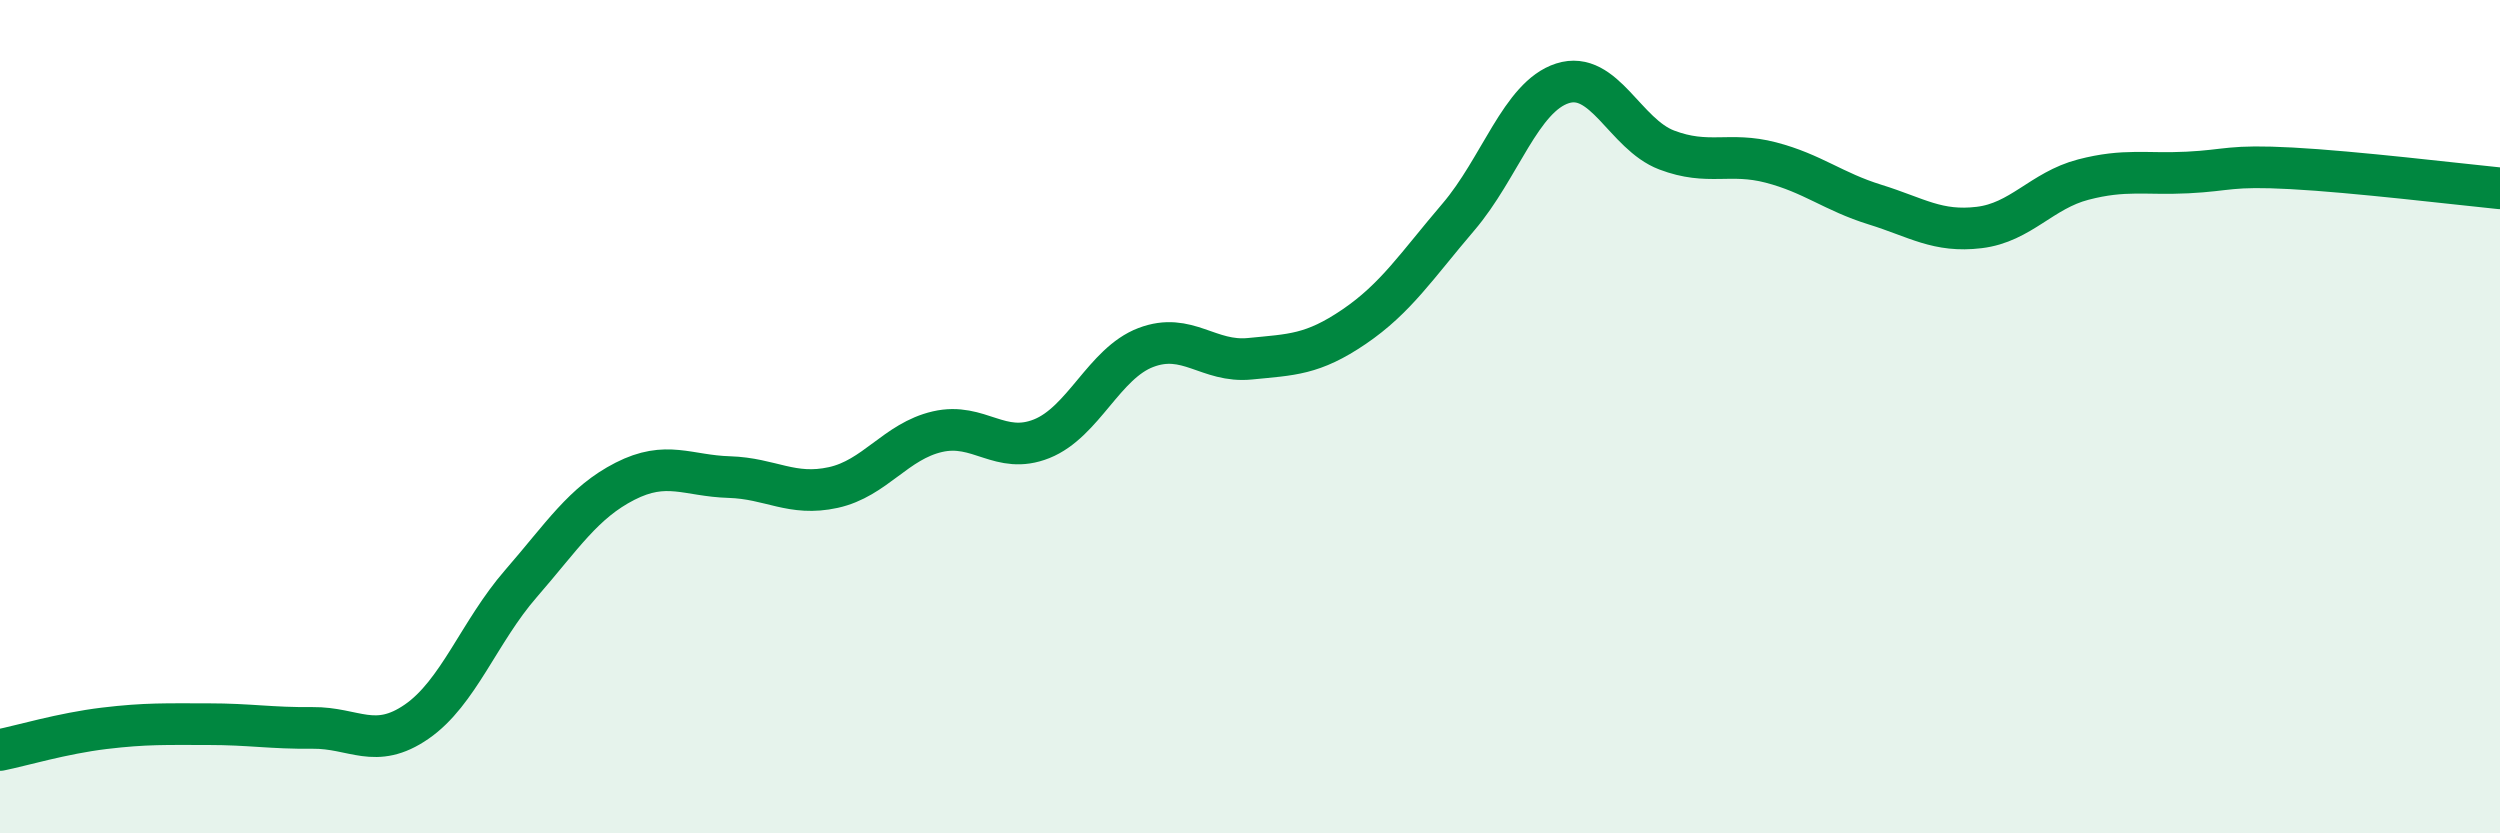 
    <svg width="60" height="20" viewBox="0 0 60 20" xmlns="http://www.w3.org/2000/svg">
      <path
        d="M 0,18 C 0.5,17.9 1.5,17.6 2.5,17.48 C 3.5,17.36 4,17.38 5,17.38 C 6,17.38 6.5,17.48 7.5,17.47 C 8.5,17.46 9,18.01 10,17.32 C 11,16.63 11.5,15.16 12.5,14.01 C 13.5,12.86 14,12.06 15,11.55 C 16,11.04 16.5,11.42 17.5,11.45 C 18.5,11.48 19,11.92 20,11.7 C 21,11.48 21.5,10.59 22.5,10.36 C 23.5,10.13 24,10.93 25,10.53 C 26,10.13 26.5,8.72 27.5,8.34 C 28.5,7.96 29,8.71 30,8.61 C 31,8.51 31.5,8.52 32.5,7.84 C 33.5,7.16 34,6.38 35,5.21 C 36,4.04 36.5,2.32 37.5,2 C 38.5,1.68 39,3.22 40,3.6 C 41,3.98 41.5,3.64 42.5,3.9 C 43.5,4.16 44,4.6 45,4.91 C 46,5.22 46.5,5.58 47.5,5.46 C 48.5,5.34 49,4.57 50,4.31 C 51,4.05 51.5,4.19 52.5,4.14 C 53.5,4.09 53.5,3.96 55,4.04 C 56.5,4.12 59,4.42 60,4.52L60 20L0 20Z"
        fill="#008740"
        opacity="0.1"
        stroke-linecap="round"
        stroke-linejoin="round"
      />
      <path
        d="M 0,18 C 0.5,17.9 1.5,17.6 2.5,17.48 C 3.5,17.36 4,17.38 5,17.38 C 6,17.38 6.5,17.48 7.5,17.47 C 8.5,17.46 9,18.01 10,17.32 C 11,16.63 11.5,15.16 12.5,14.01 C 13.5,12.86 14,12.06 15,11.55 C 16,11.04 16.5,11.42 17.5,11.45 C 18.5,11.48 19,11.92 20,11.7 C 21,11.48 21.5,10.59 22.5,10.36 C 23.5,10.13 24,10.93 25,10.53 C 26,10.13 26.5,8.72 27.5,8.34 C 28.5,7.96 29,8.71 30,8.61 C 31,8.51 31.5,8.52 32.5,7.84 C 33.5,7.16 34,6.38 35,5.21 C 36,4.04 36.5,2.32 37.5,2 C 38.5,1.68 39,3.22 40,3.6 C 41,3.98 41.5,3.64 42.5,3.9 C 43.5,4.16 44,4.6 45,4.91 C 46,5.22 46.5,5.58 47.5,5.46 C 48.5,5.34 49,4.57 50,4.31 C 51,4.05 51.5,4.19 52.5,4.14 C 53.5,4.09 53.5,3.96 55,4.04 C 56.5,4.12 59,4.42 60,4.52"
        stroke="#008740"
        stroke-width="1"
        fill="none"
        stroke-linecap="round"
        stroke-linejoin="round"
      />
    </svg>
  